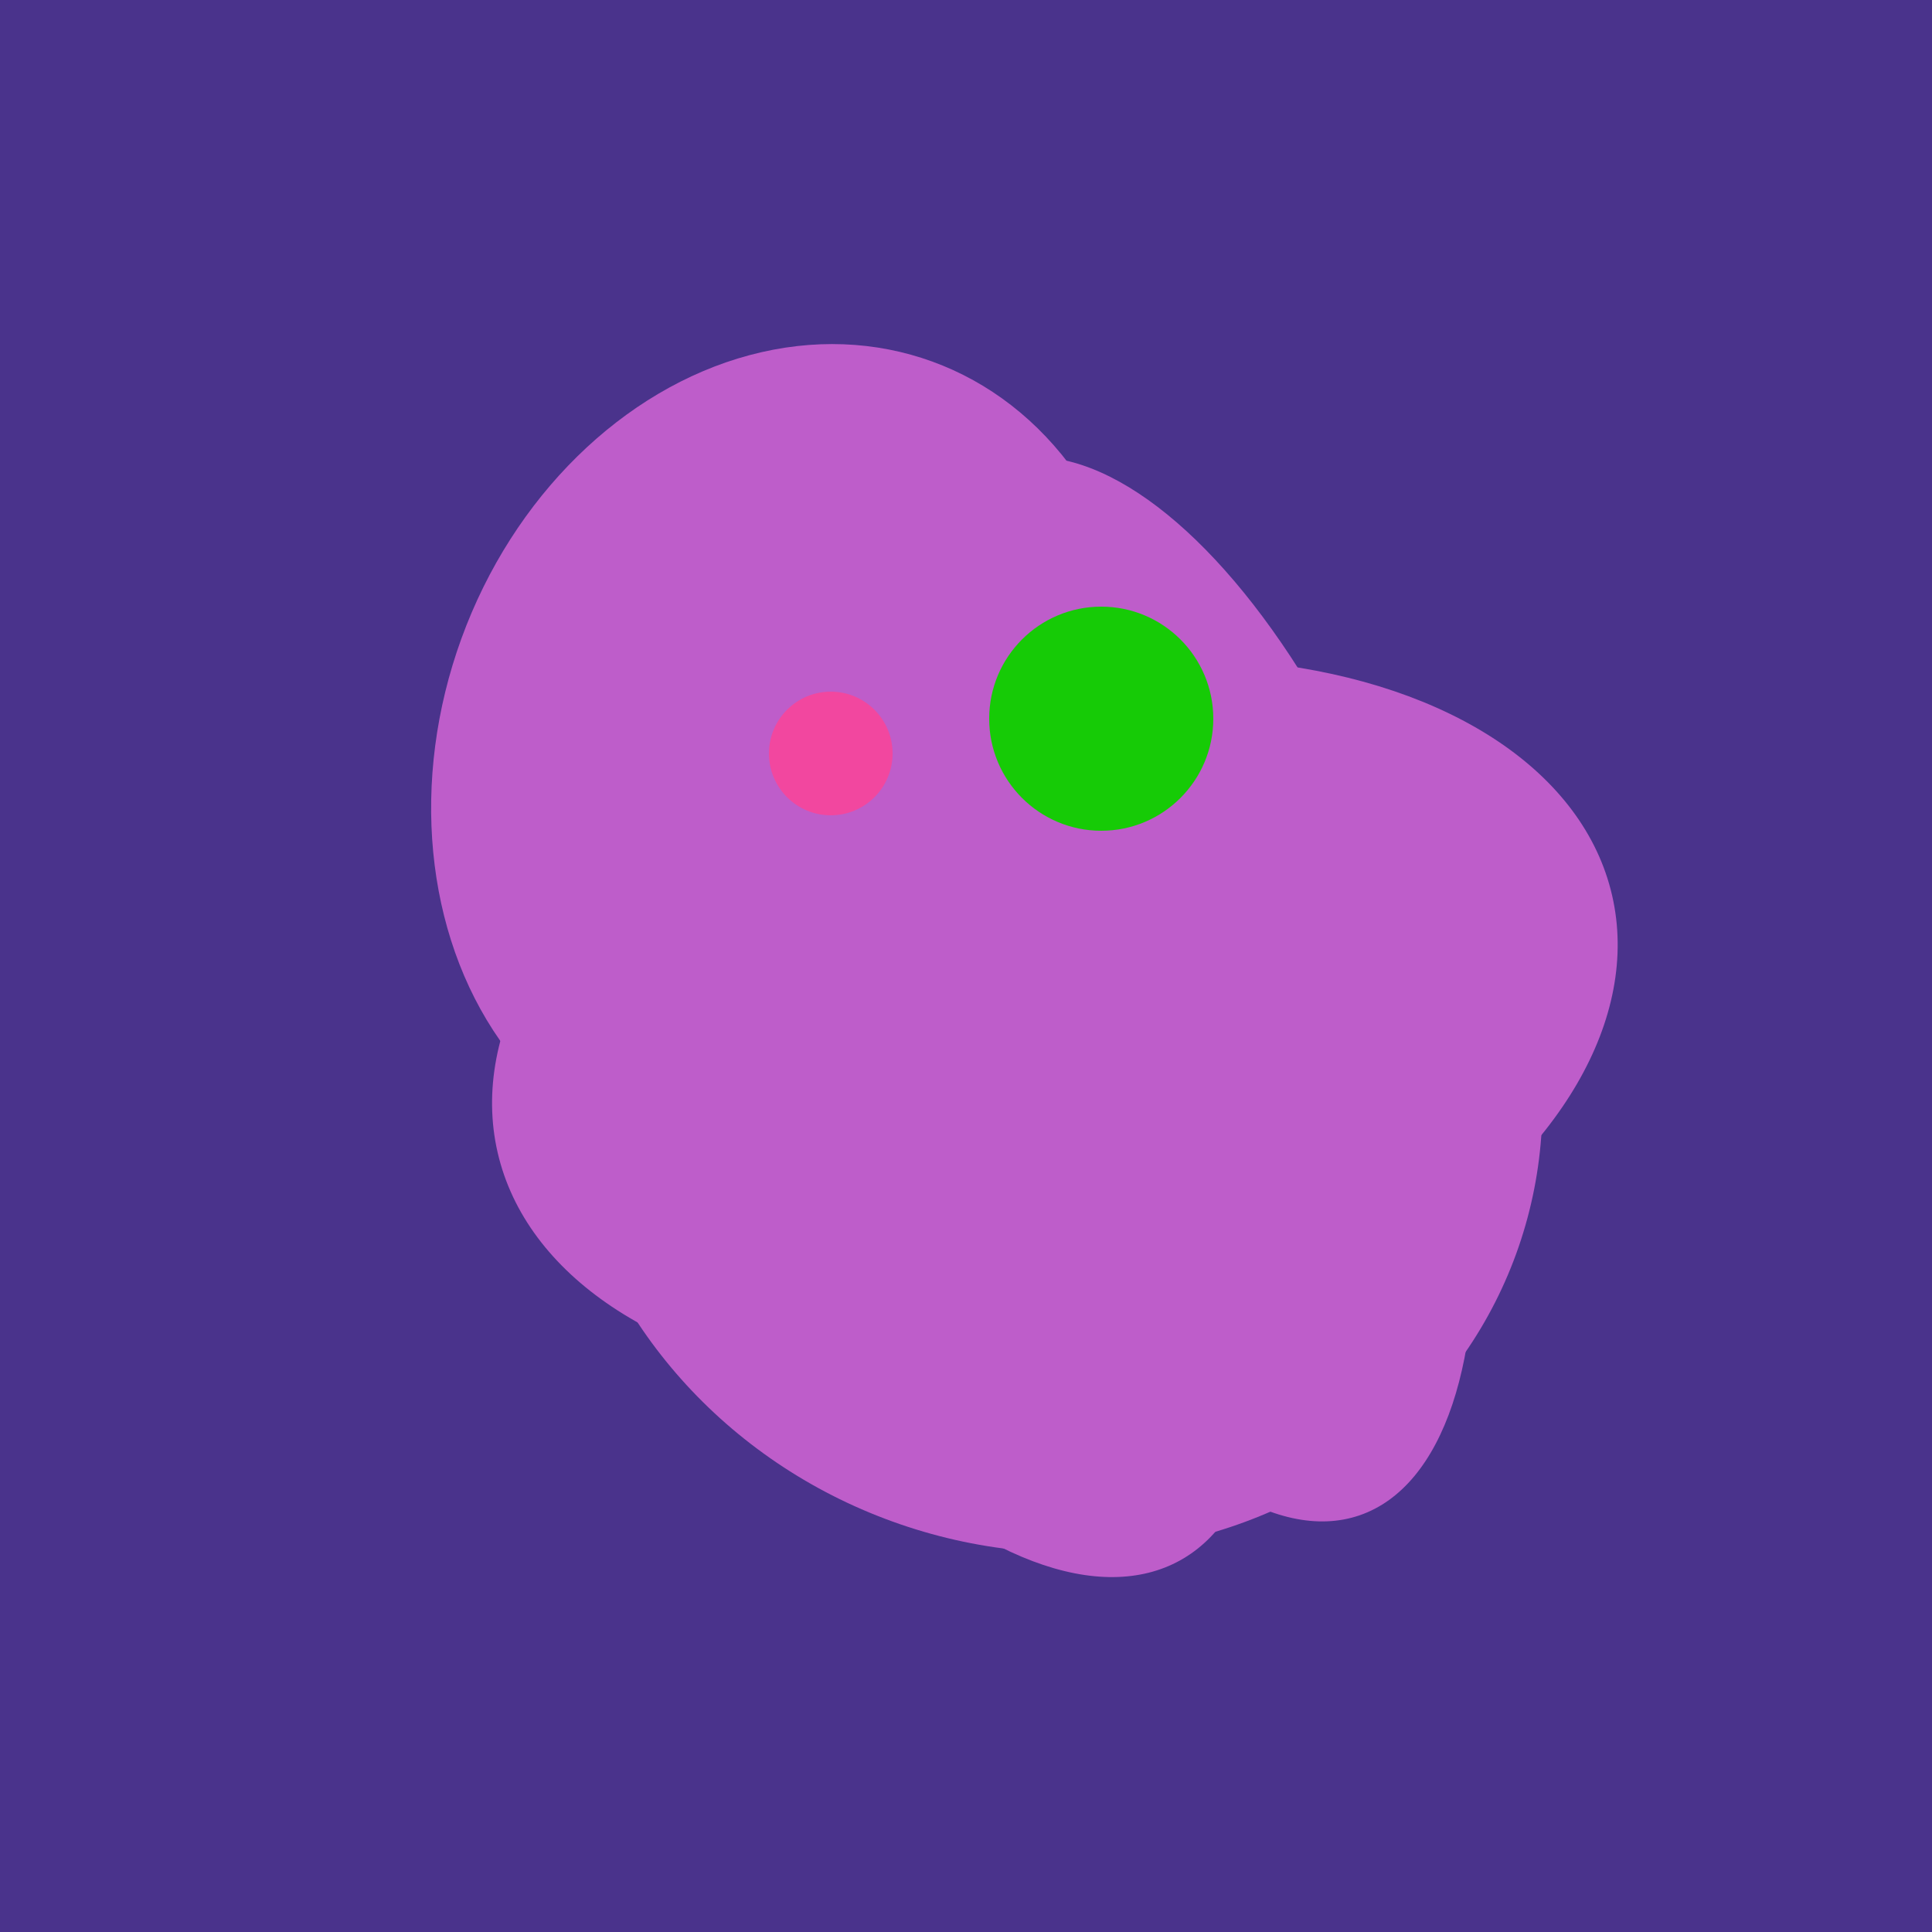 <svg width="500" height="500" xmlns="http://www.w3.org/2000/svg"><rect width="500" height="500" fill="#4a338c"/><ellipse cx="273" cy="265" rx="148" ry="91" transform="rotate(347, 273, 265)" fill="rgb(190,93,202)"/><ellipse cx="204" cy="196" rx="90" ry="109" transform="rotate(20, 204, 196)" fill="rgb(190,93,202)"/><ellipse cx="305" cy="256" rx="144" ry="64" transform="rotate(71, 305, 256)" fill="rgb(190,93,202)"/><ellipse cx="272" cy="281" rx="120" ry="128" transform="rotate(289, 272, 281)" fill="rgb(190,93,202)"/><ellipse cx="239" cy="284" rx="67" ry="137" transform="rotate(151, 239, 284)" fill="rgb(190,93,202)"/><circle cx="215" cy="195" r="16" fill="rgb(242,71,159)"/><circle cx="285" cy="186" r="29" fill="rgb(22,203,6)"/></svg>